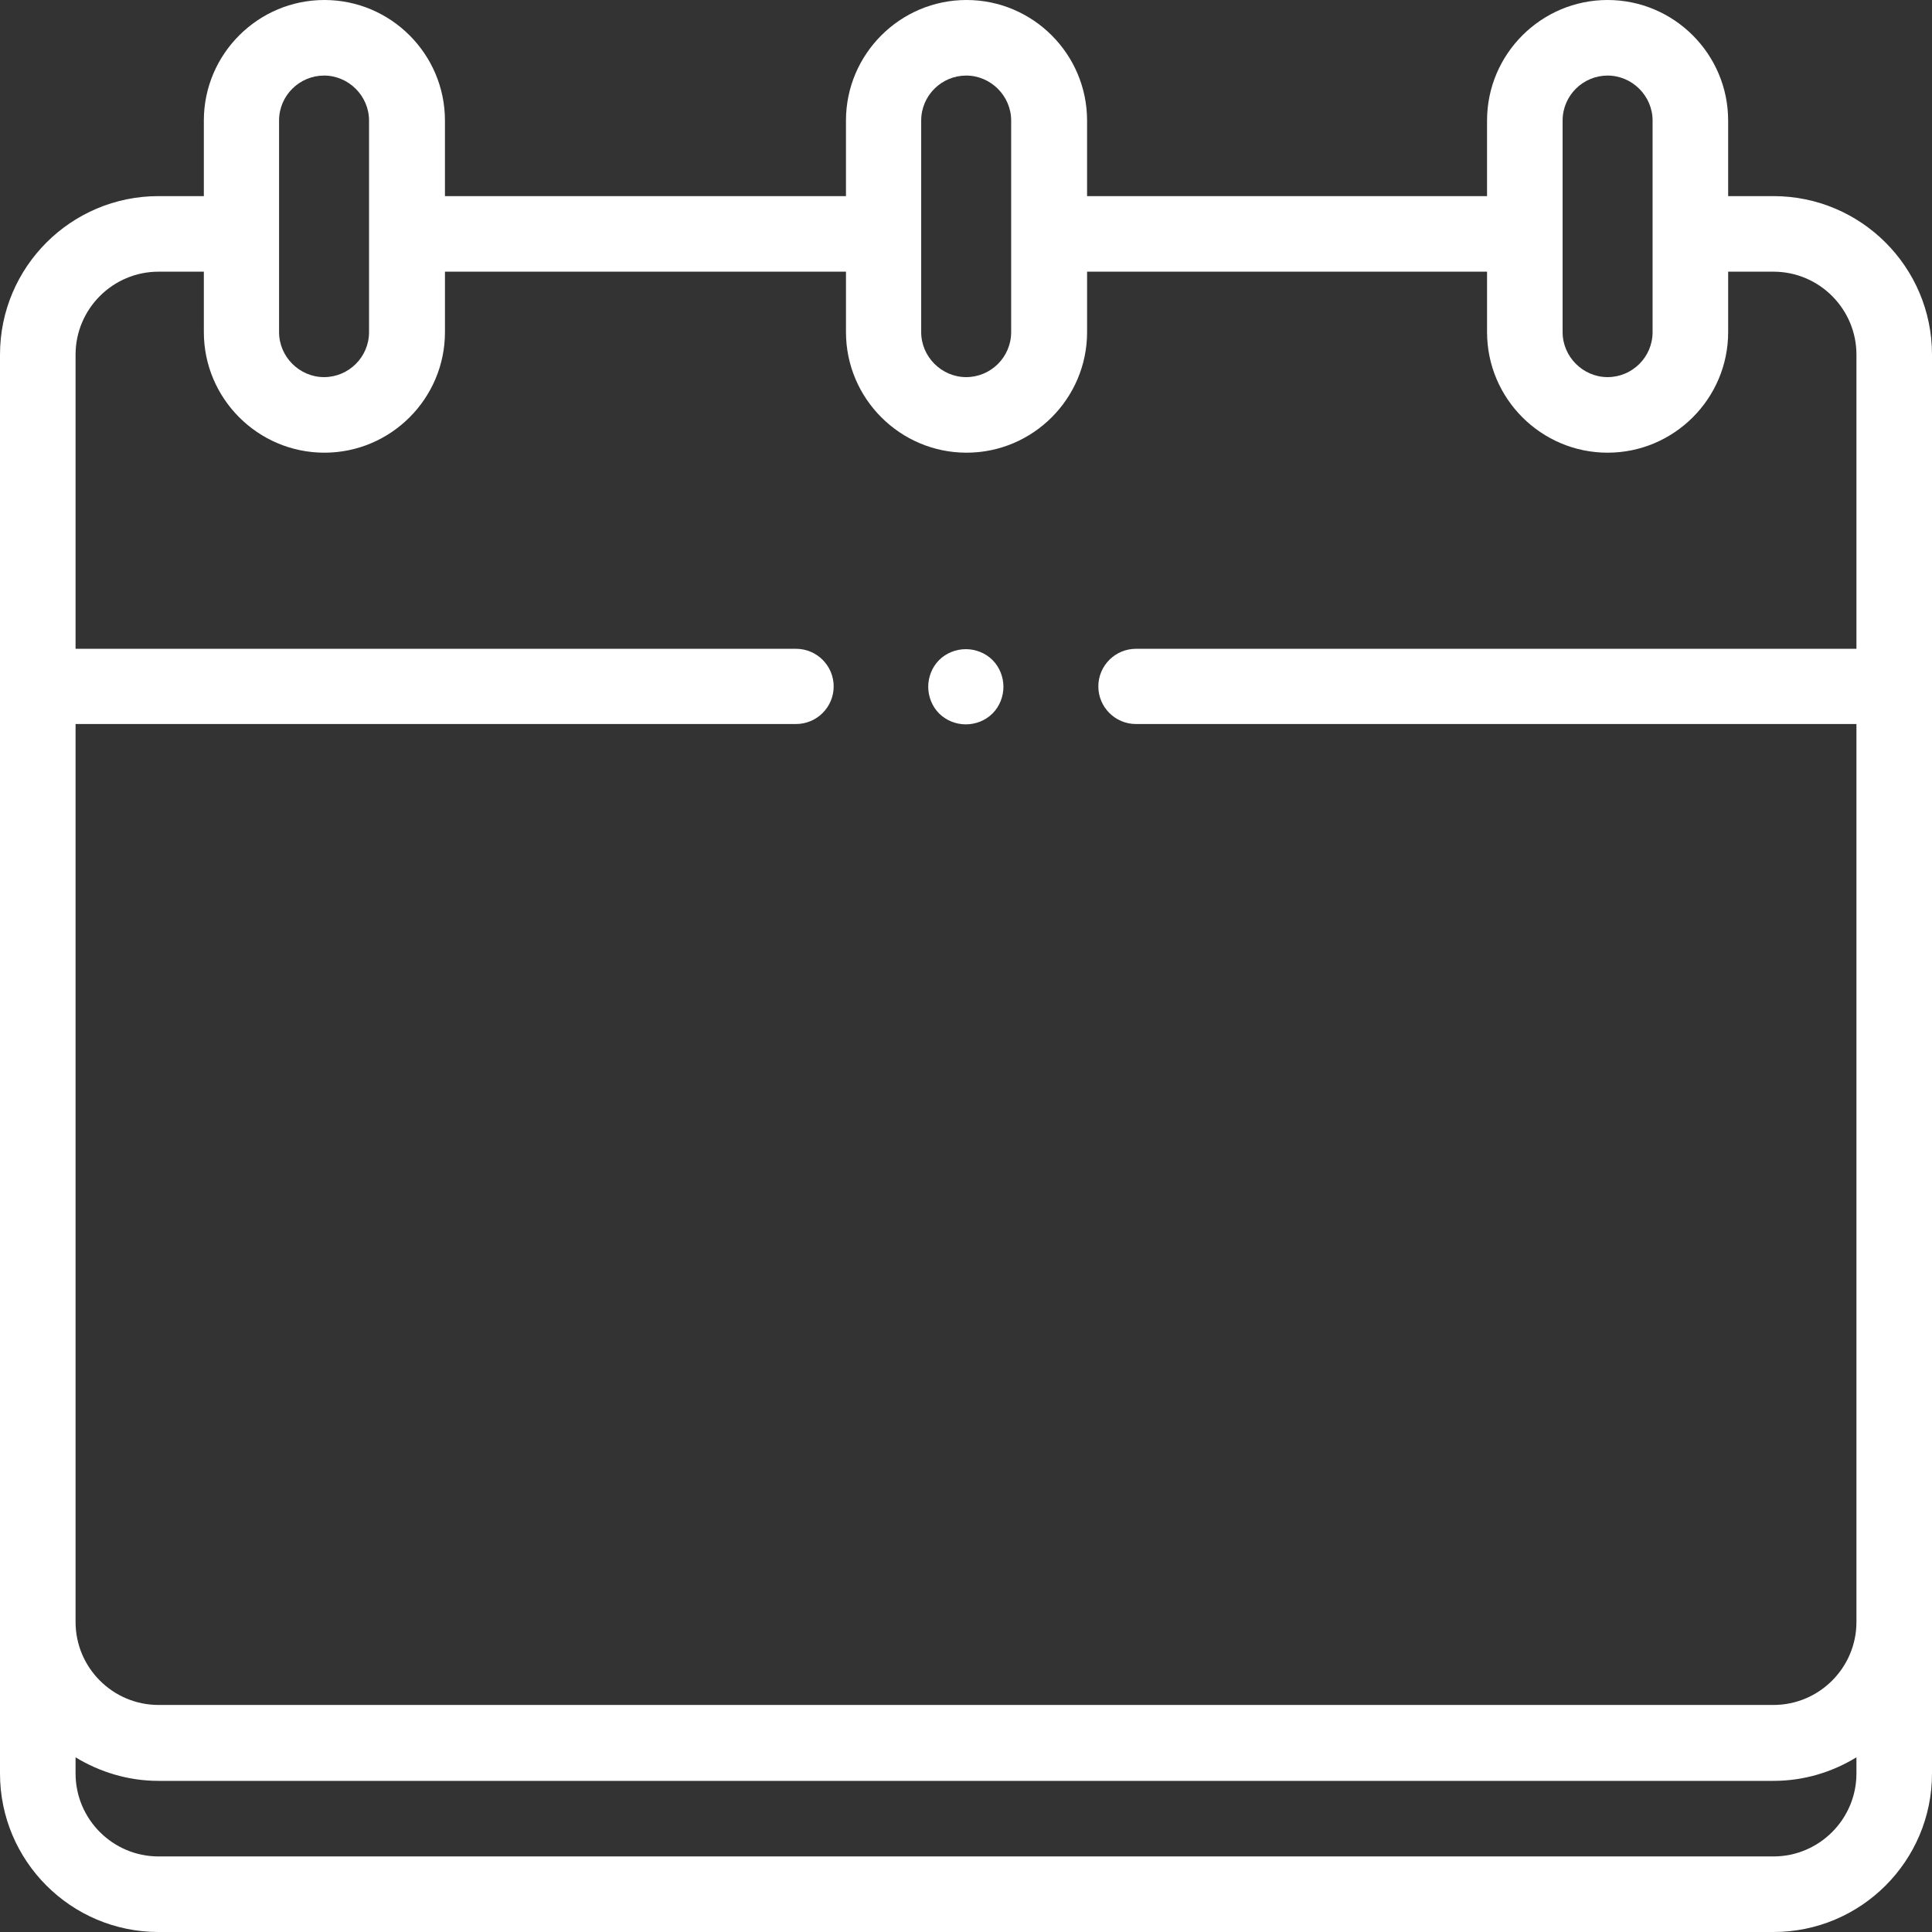 <?xml version="1.0" encoding="UTF-8"?>
<svg xmlns="http://www.w3.org/2000/svg" id="Layer_2" data-name="Layer 2" viewBox="0 0 54.97 54.97">
  <rect x="0" y="0" width="54.97" height="54.97" fill="#333333" stroke="none"/>
  <defs>
    <style>
      .cls-1 {
        fill: #fff;
        stroke-width: 0px;
      }
    </style>
  </defs>
  <g id="Layer_1-2" data-name="Layer 1">
    <g>
      <path class="cls-1" d="M50.46,5.58h-1.29v-2.15c0-1.89-1.54-3.43-3.43-3.43s-3.43,1.54-3.43,3.43v2.15h-11.38v-2.15c0-1.89-1.54-3.43-3.43-3.43s-3.43,1.54-3.43,3.43v2.15h-11.41v-2.15c0-1.89-1.54-3.43-3.43-3.43s-3.43,1.54-3.43,3.43v2.15h-1.29C2.02,5.58,0,7.6,0,10.09v40.37c0,2.49,2.02,4.51,4.51,4.51h45.95c2.49,0,4.51-2.02,4.51-4.51V10.09c0-2.49-2.02-4.51-4.51-4.51ZM44.46,3.43c0-.71.58-1.28,1.28-1.28s1.28.58,1.28,1.28v6.02c0,.71-.58,1.28-1.28,1.28s-1.28-.58-1.28-1.28V3.43ZM26.21,3.43c0-.71.58-1.28,1.28-1.28s1.28.58,1.28,1.28v6.02c0,.71-.58,1.28-1.28,1.28s-1.28-.58-1.28-1.28V3.43ZM7.94,3.43c0-.71.58-1.28,1.28-1.28s1.28.58,1.28,1.28v6.02c0,.71-.58,1.28-1.28,1.28s-1.28-.58-1.28-1.28V3.43ZM4.51,7.73h1.29v1.72c0,1.89,1.54,3.43,3.43,3.43s3.43-1.54,3.43-3.43v-1.72h11.41v1.72c0,1.89,1.54,3.43,3.43,3.43s3.43-1.54,3.43-3.43v-1.72h11.38v1.72c0,1.89,1.54,3.43,3.43,3.43s3.43-1.54,3.43-3.43v-1.72h1.29c1.3,0,2.36,1.06,2.36,2.36v8.37h-20.5c-.59,0-1.07.48-1.07,1.07s.48,1.07,1.07,1.07h20.5v25.55c0,1.3-1.06,2.36-2.36,2.36H4.51c-1.3,0-2.36-1.06-2.36-2.36v-25.55h20.5c.59,0,1.07-.48,1.07-1.07s-.48-1.07-1.07-1.07H2.15v-8.37c0-1.3,1.06-2.36,2.36-2.36ZM50.46,52.82H4.51c-1.3,0-2.36-1.06-2.36-2.36v-.46c.69.42,1.5.67,2.36.67h45.95c.87,0,1.67-.25,2.36-.67v.46c0,1.3-1.06,2.36-2.36,2.36Z"></path>
      <path class="cls-1" d="M27.48,20.61c.28,0,.56-.11.76-.31s.31-.48.31-.76-.11-.56-.31-.76-.48-.31-.76-.31-.56.11-.76.31-.31.48-.31.76.11.56.31.76.48.31.76.31Z"></path>
    </g>
  </g>
</svg>
